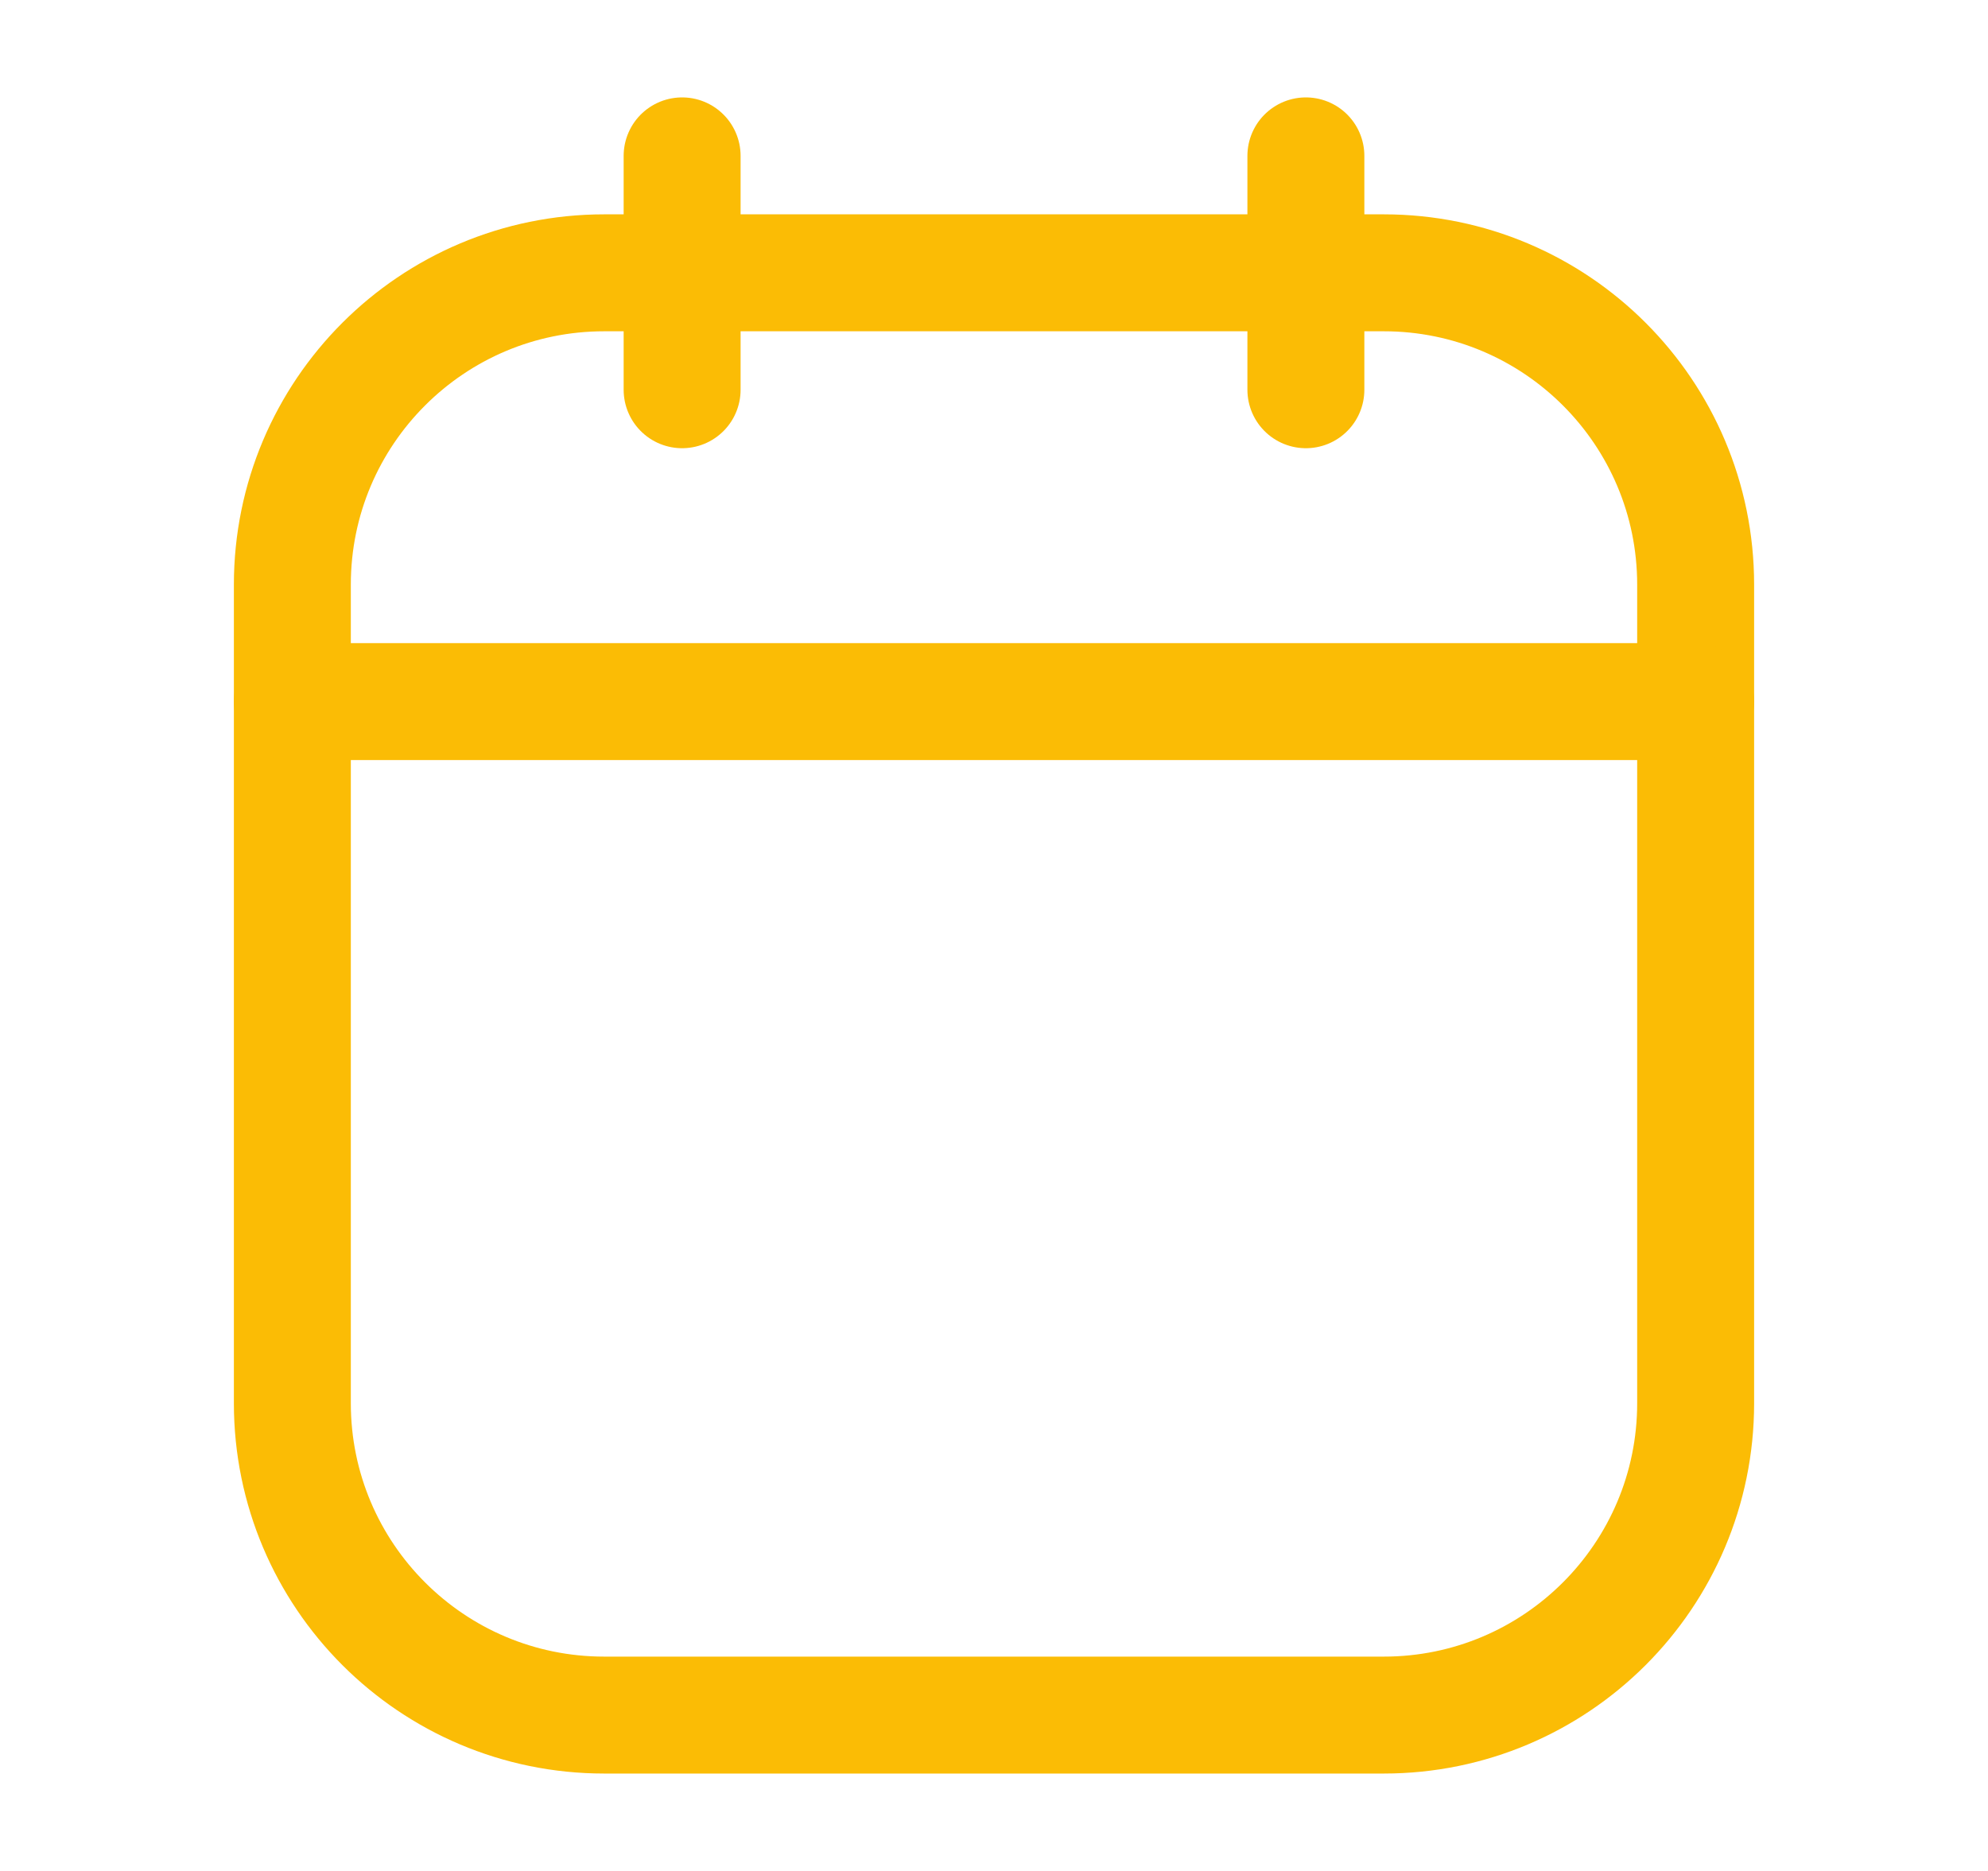<svg width="17" height="16" viewBox="0 0 17 16" fill="none" xmlns="http://www.w3.org/2000/svg">
<path d="M11.167 1.333V3.333" stroke="#FBBC05" stroke-linecap="round"/>
<path d="M5.833 1.333V3.333" stroke="#FBBC05" stroke-linecap="round"/>
<path d="M2.5 5C2.5 3.527 3.694 2.333 5.167 2.333H11.833C13.306 2.333 14.5 3.527 14.5 5V12C14.5 13.473 13.306 14.667 11.833 14.667H5.167C3.694 14.667 2.5 13.473 2.5 12V5Z" stroke="#FBBC05"/>
<path d="M2.5 6H14.5" stroke="#FBBC05" stroke-linecap="round"/>
</svg>
